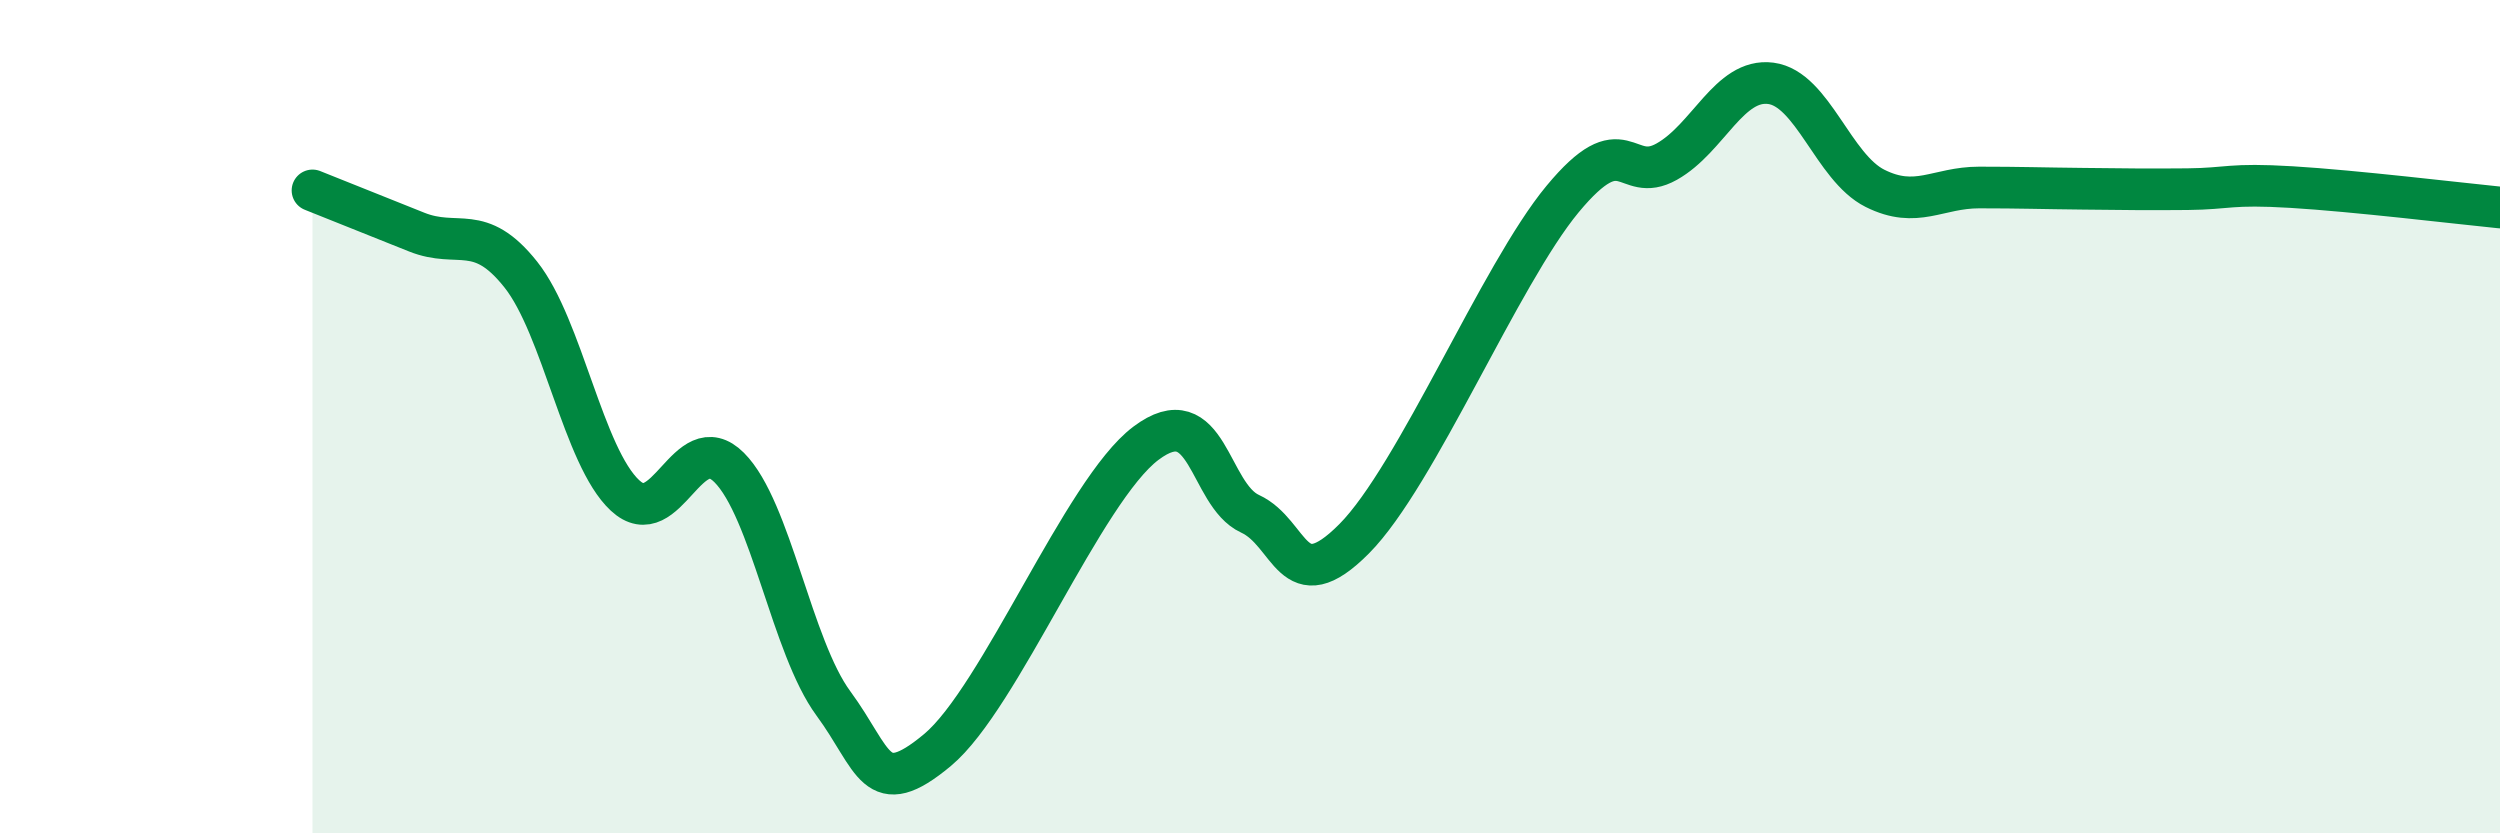
    <svg width="60" height="20" viewBox="0 0 60 20" xmlns="http://www.w3.org/2000/svg">
      <path
        d="M 7.5,4.57 C 8,4.77 9,5.17 10,5.57 C 11,5.97 11.5,5.33 12.5,6.59 C 13.5,7.85 14,10.96 15,11.89 C 16,12.82 16.5,10.22 17.5,11.22 C 18.5,12.22 19,15.52 20,16.88 C 21,18.24 21,19.25 22.5,18 C 24,16.75 26,11.77 27.5,10.64 C 29,9.51 29,11.87 30,12.33 C 31,12.79 31,14.44 32.5,12.93 C 34,11.42 36,6.59 37.5,4.78 C 39,2.97 39,4.44 40,3.88 C 41,3.32 41.5,1.87 42.5,2 C 43.5,2.13 44,4.02 45,4.52 C 46,5.02 46.5,4.5 47.5,4.5 C 48.5,4.5 49,4.52 50,4.53 C 51,4.54 51.5,4.55 52.5,4.54 C 53.5,4.53 53.5,4.4 55,4.49 C 56.5,4.58 59,4.88 60,4.98L60 20L7.5 20Z"
        fill="#008740"
        opacity="0.1"
        stroke-linecap="round"
        stroke-linejoin="round"
      />
      <path
        d="M 7.5,4.57 C 8,4.77 9,5.17 10,5.57 C 11,5.97 11.5,5.33 12.5,6.59 C 13.5,7.85 14,10.96 15,11.89 C 16,12.82 16.5,10.22 17.5,11.22 C 18.5,12.22 19,15.52 20,16.88 C 21,18.24 21,19.25 22.5,18 C 24,16.75 26,11.77 27.5,10.64 C 29,9.51 29,11.87 30,12.33 C 31,12.79 31,14.44 32.5,12.93 C 34,11.42 36,6.59 37.5,4.78 C 39,2.97 39,4.44 40,3.88 C 41,3.32 41.5,1.87 42.5,2 C 43.5,2.13 44,4.02 45,4.52 C 46,5.02 46.5,4.5 47.5,4.5 C 48.5,4.5 49,4.52 50,4.53 C 51,4.54 51.5,4.55 52.5,4.54 C 53.5,4.53 53.5,4.4 55,4.49 C 56.5,4.58 59,4.88 60,4.98"
        stroke="#008740"
        stroke-width="1"
        fill="none"
        stroke-linecap="round"
        stroke-linejoin="round"
      />
    </svg>
  